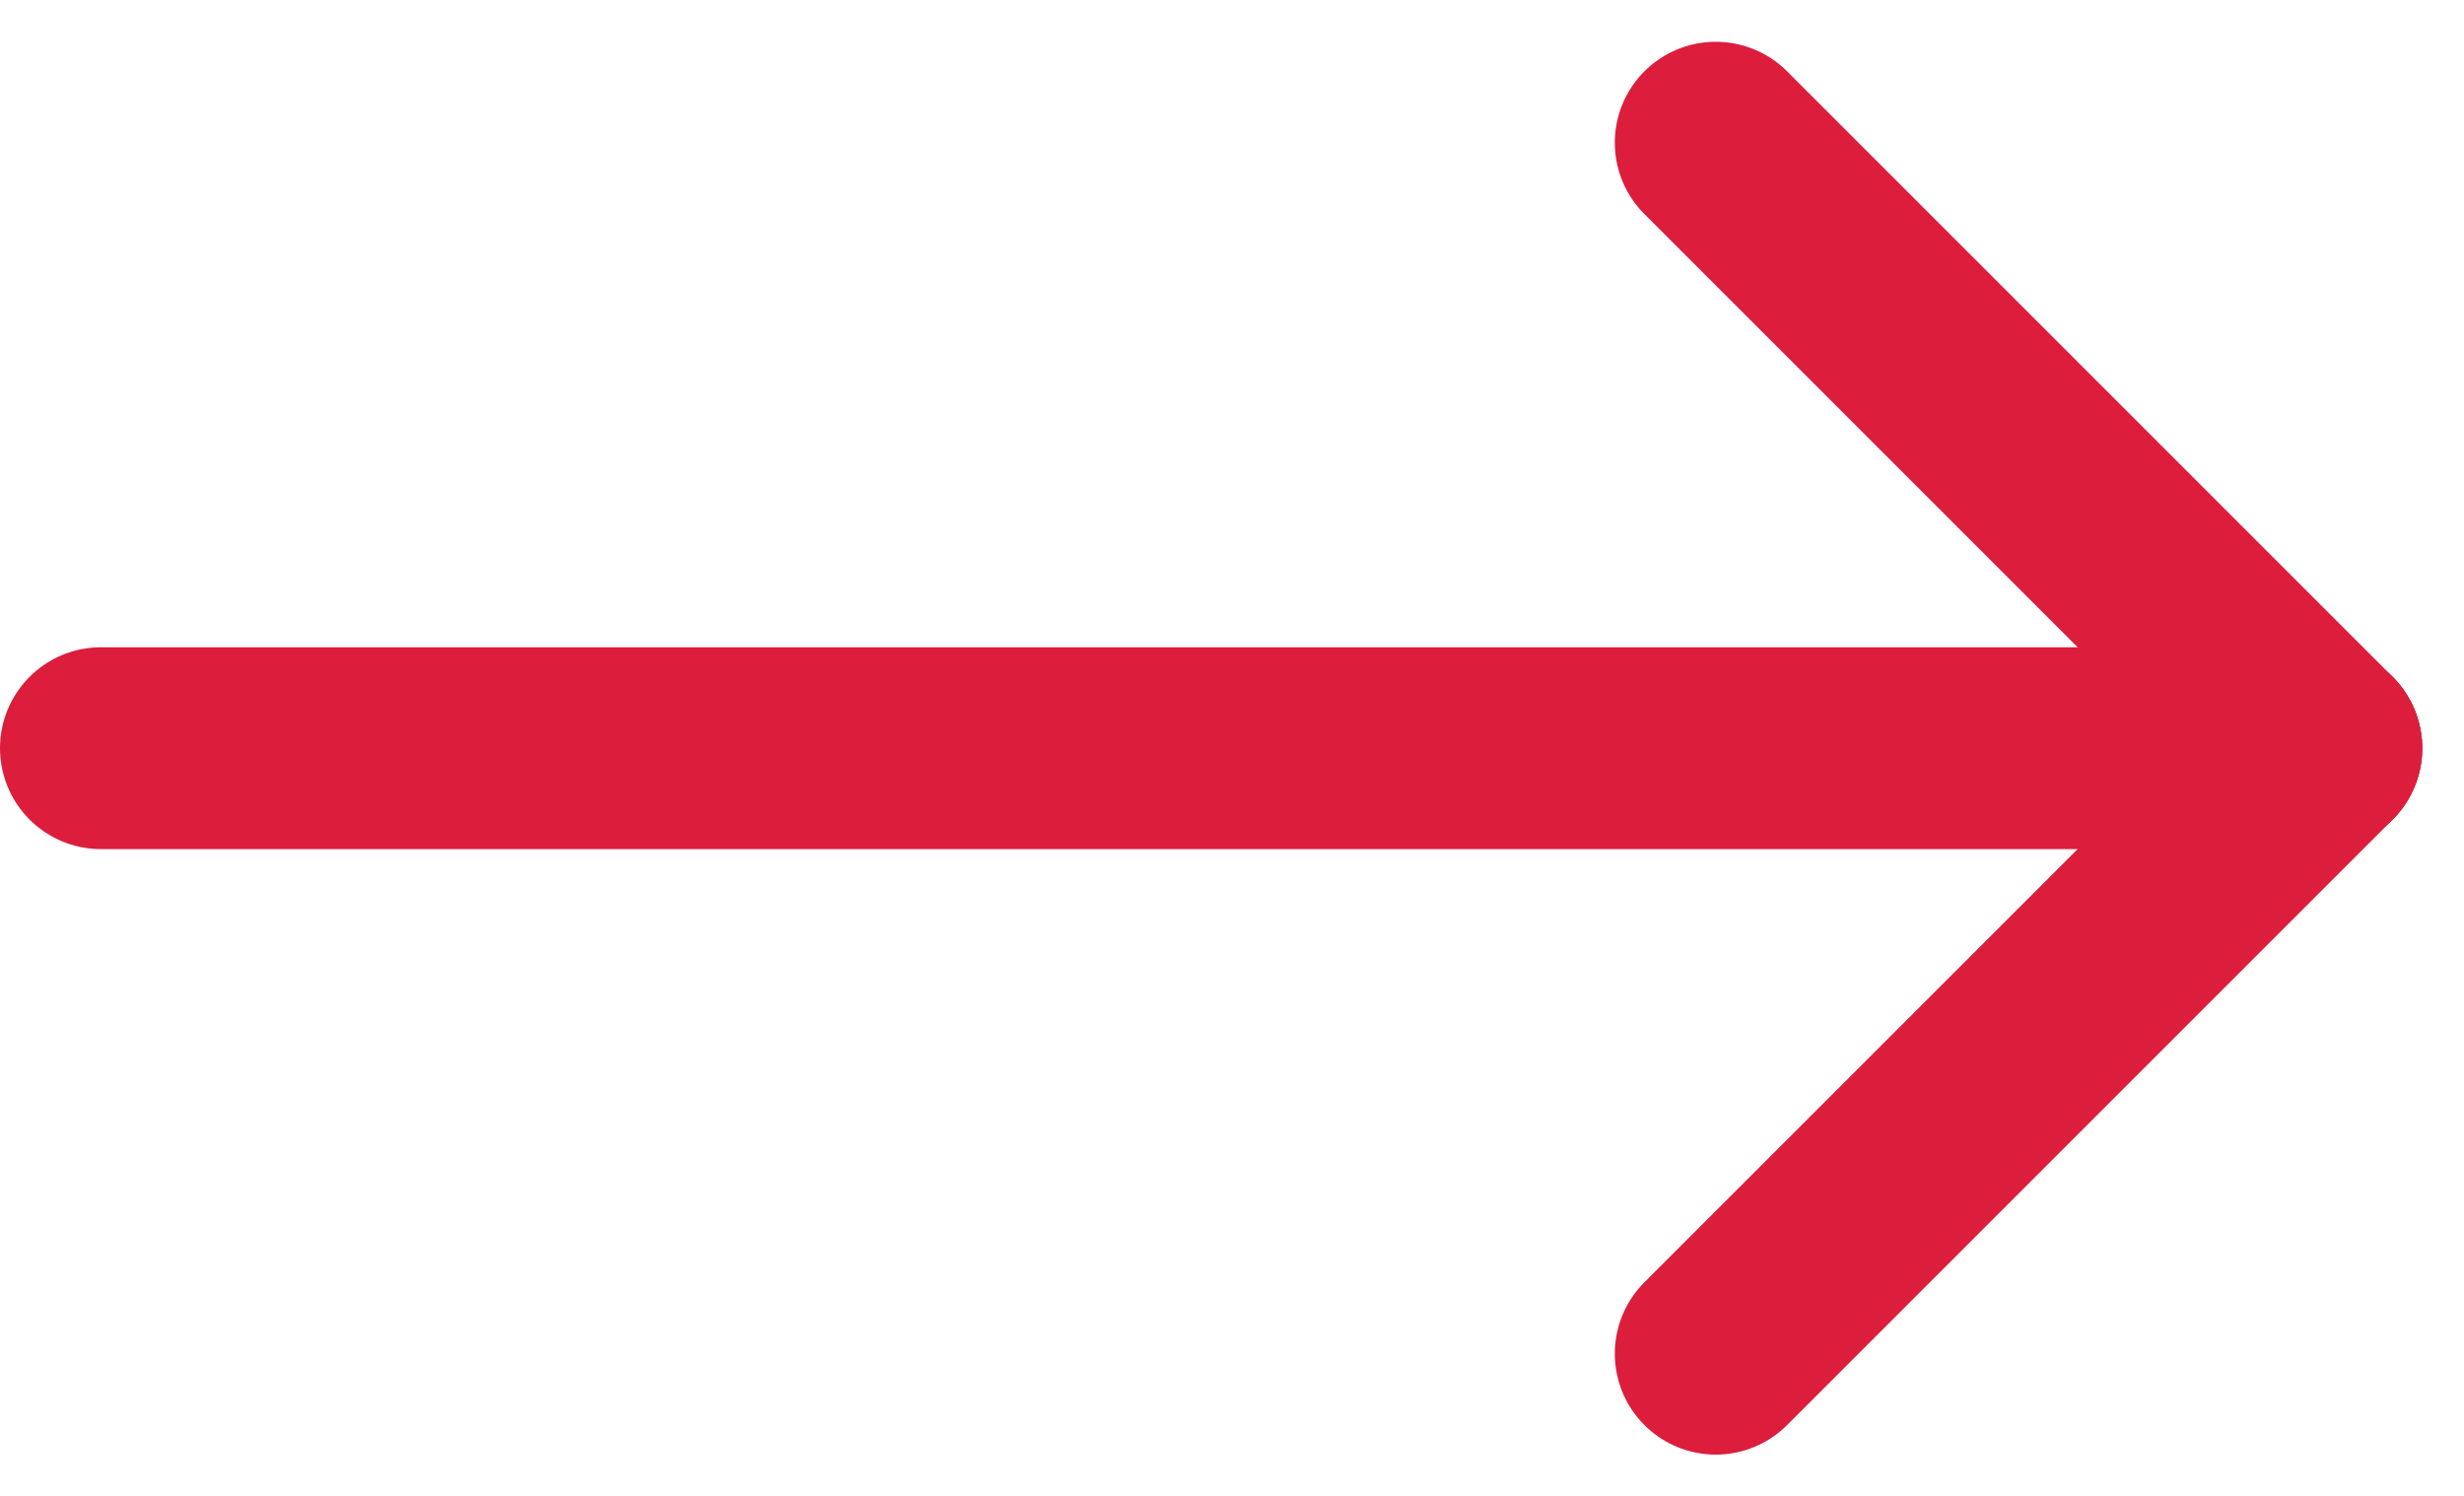 <svg xmlns="http://www.w3.org/2000/svg" width="24.414" height="14.828" viewBox="0 0 24.414 14.828"><g id="Group_32" data-name="Group 32" transform="translate(2 3.414)"><path id="Path_44" data-name="Path 44" d="M0,0H22" transform="translate(-1 4)" fill="none" stroke="#dc1d3c" stroke-linecap="round" stroke-width="2"></path><line id="Line_18" data-name="Line 18" x2="6" y2="6" transform="translate(15 -2)" fill="none" stroke="#dc1d3c" stroke-linecap="round" stroke-width="2"></line><line id="Line_19" data-name="Line 19" y1="6" x2="6" transform="translate(15 4)" fill="none" stroke="#dc1d3c" stroke-linecap="round" stroke-width="2"></line></g></svg>